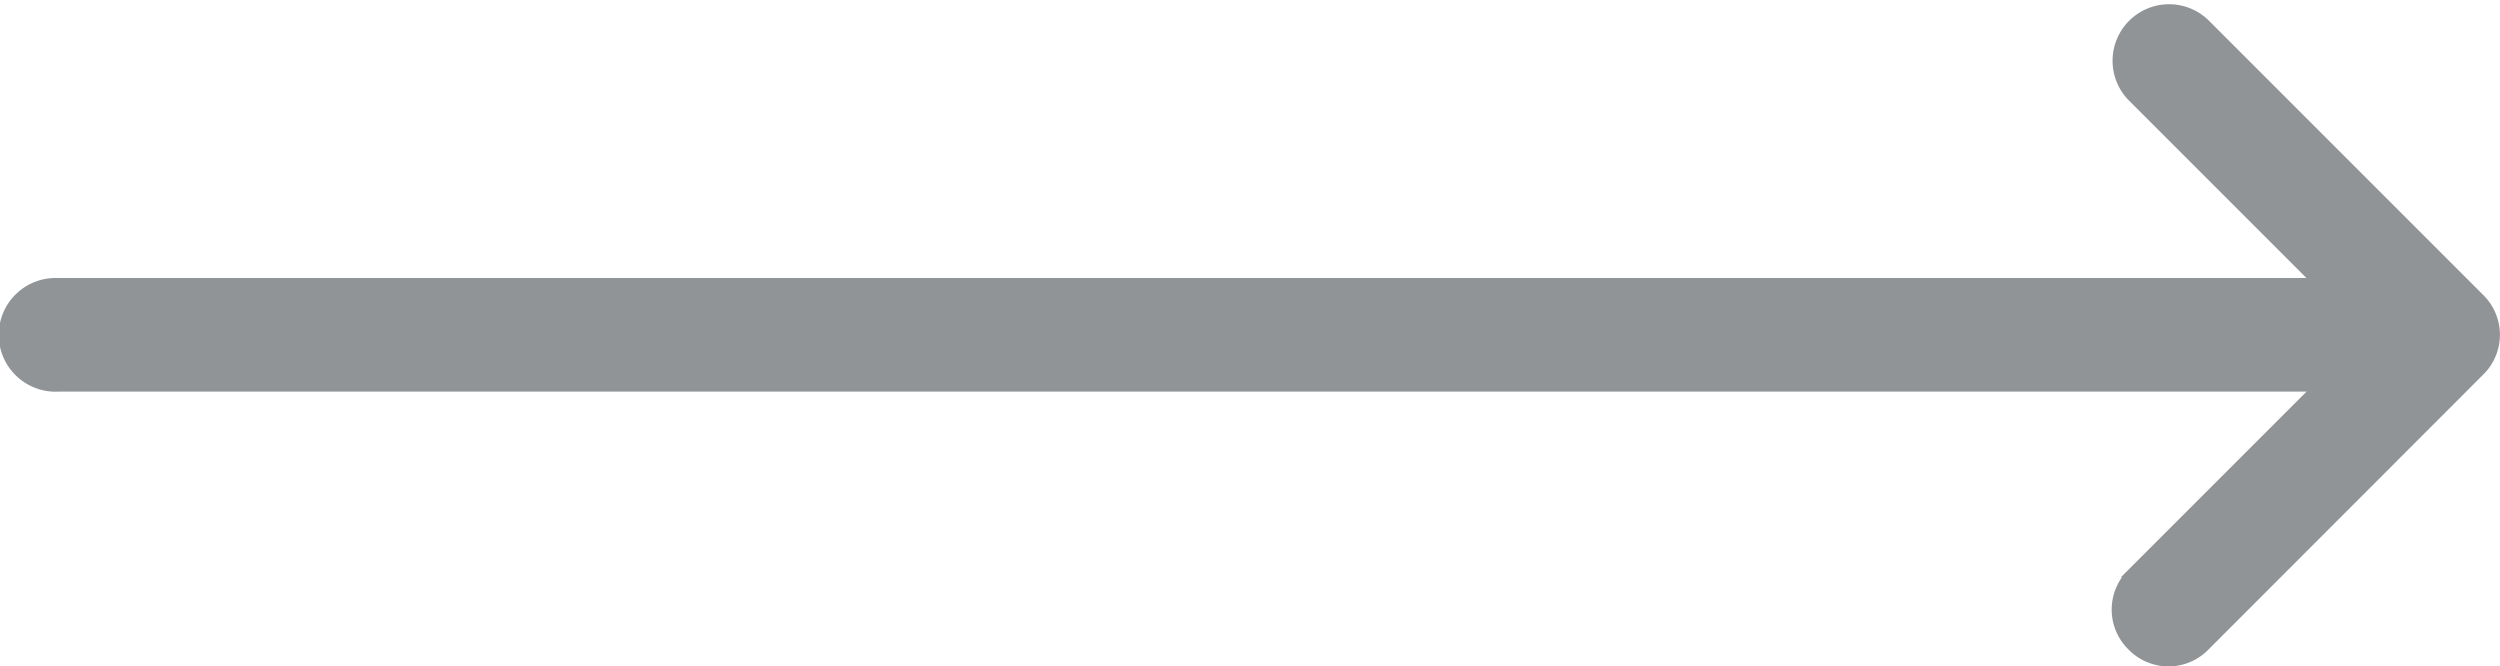 <svg xmlns="http://www.w3.org/2000/svg" width="50.999" height="13.596" viewBox="0 0 50.999 13.596">
  <path id="Path_16037" data-name="Path 16037" d="M12.76,47.526h47.1l-4.485,4.485a.638.638,0,0,0,0,.923.638.638,0,0,0,.923,0L61.9,47.328a.638.638,0,0,0,0-.923L56.295,40.8a.653.653,0,0,0-.923.923l4.485,4.485H12.76a.66.66,0,1,0,0,1.319Z" transform="translate(-11.6 -40.037)" fill="#919497" stroke="#919497" stroke-width="1"/>
</svg>
